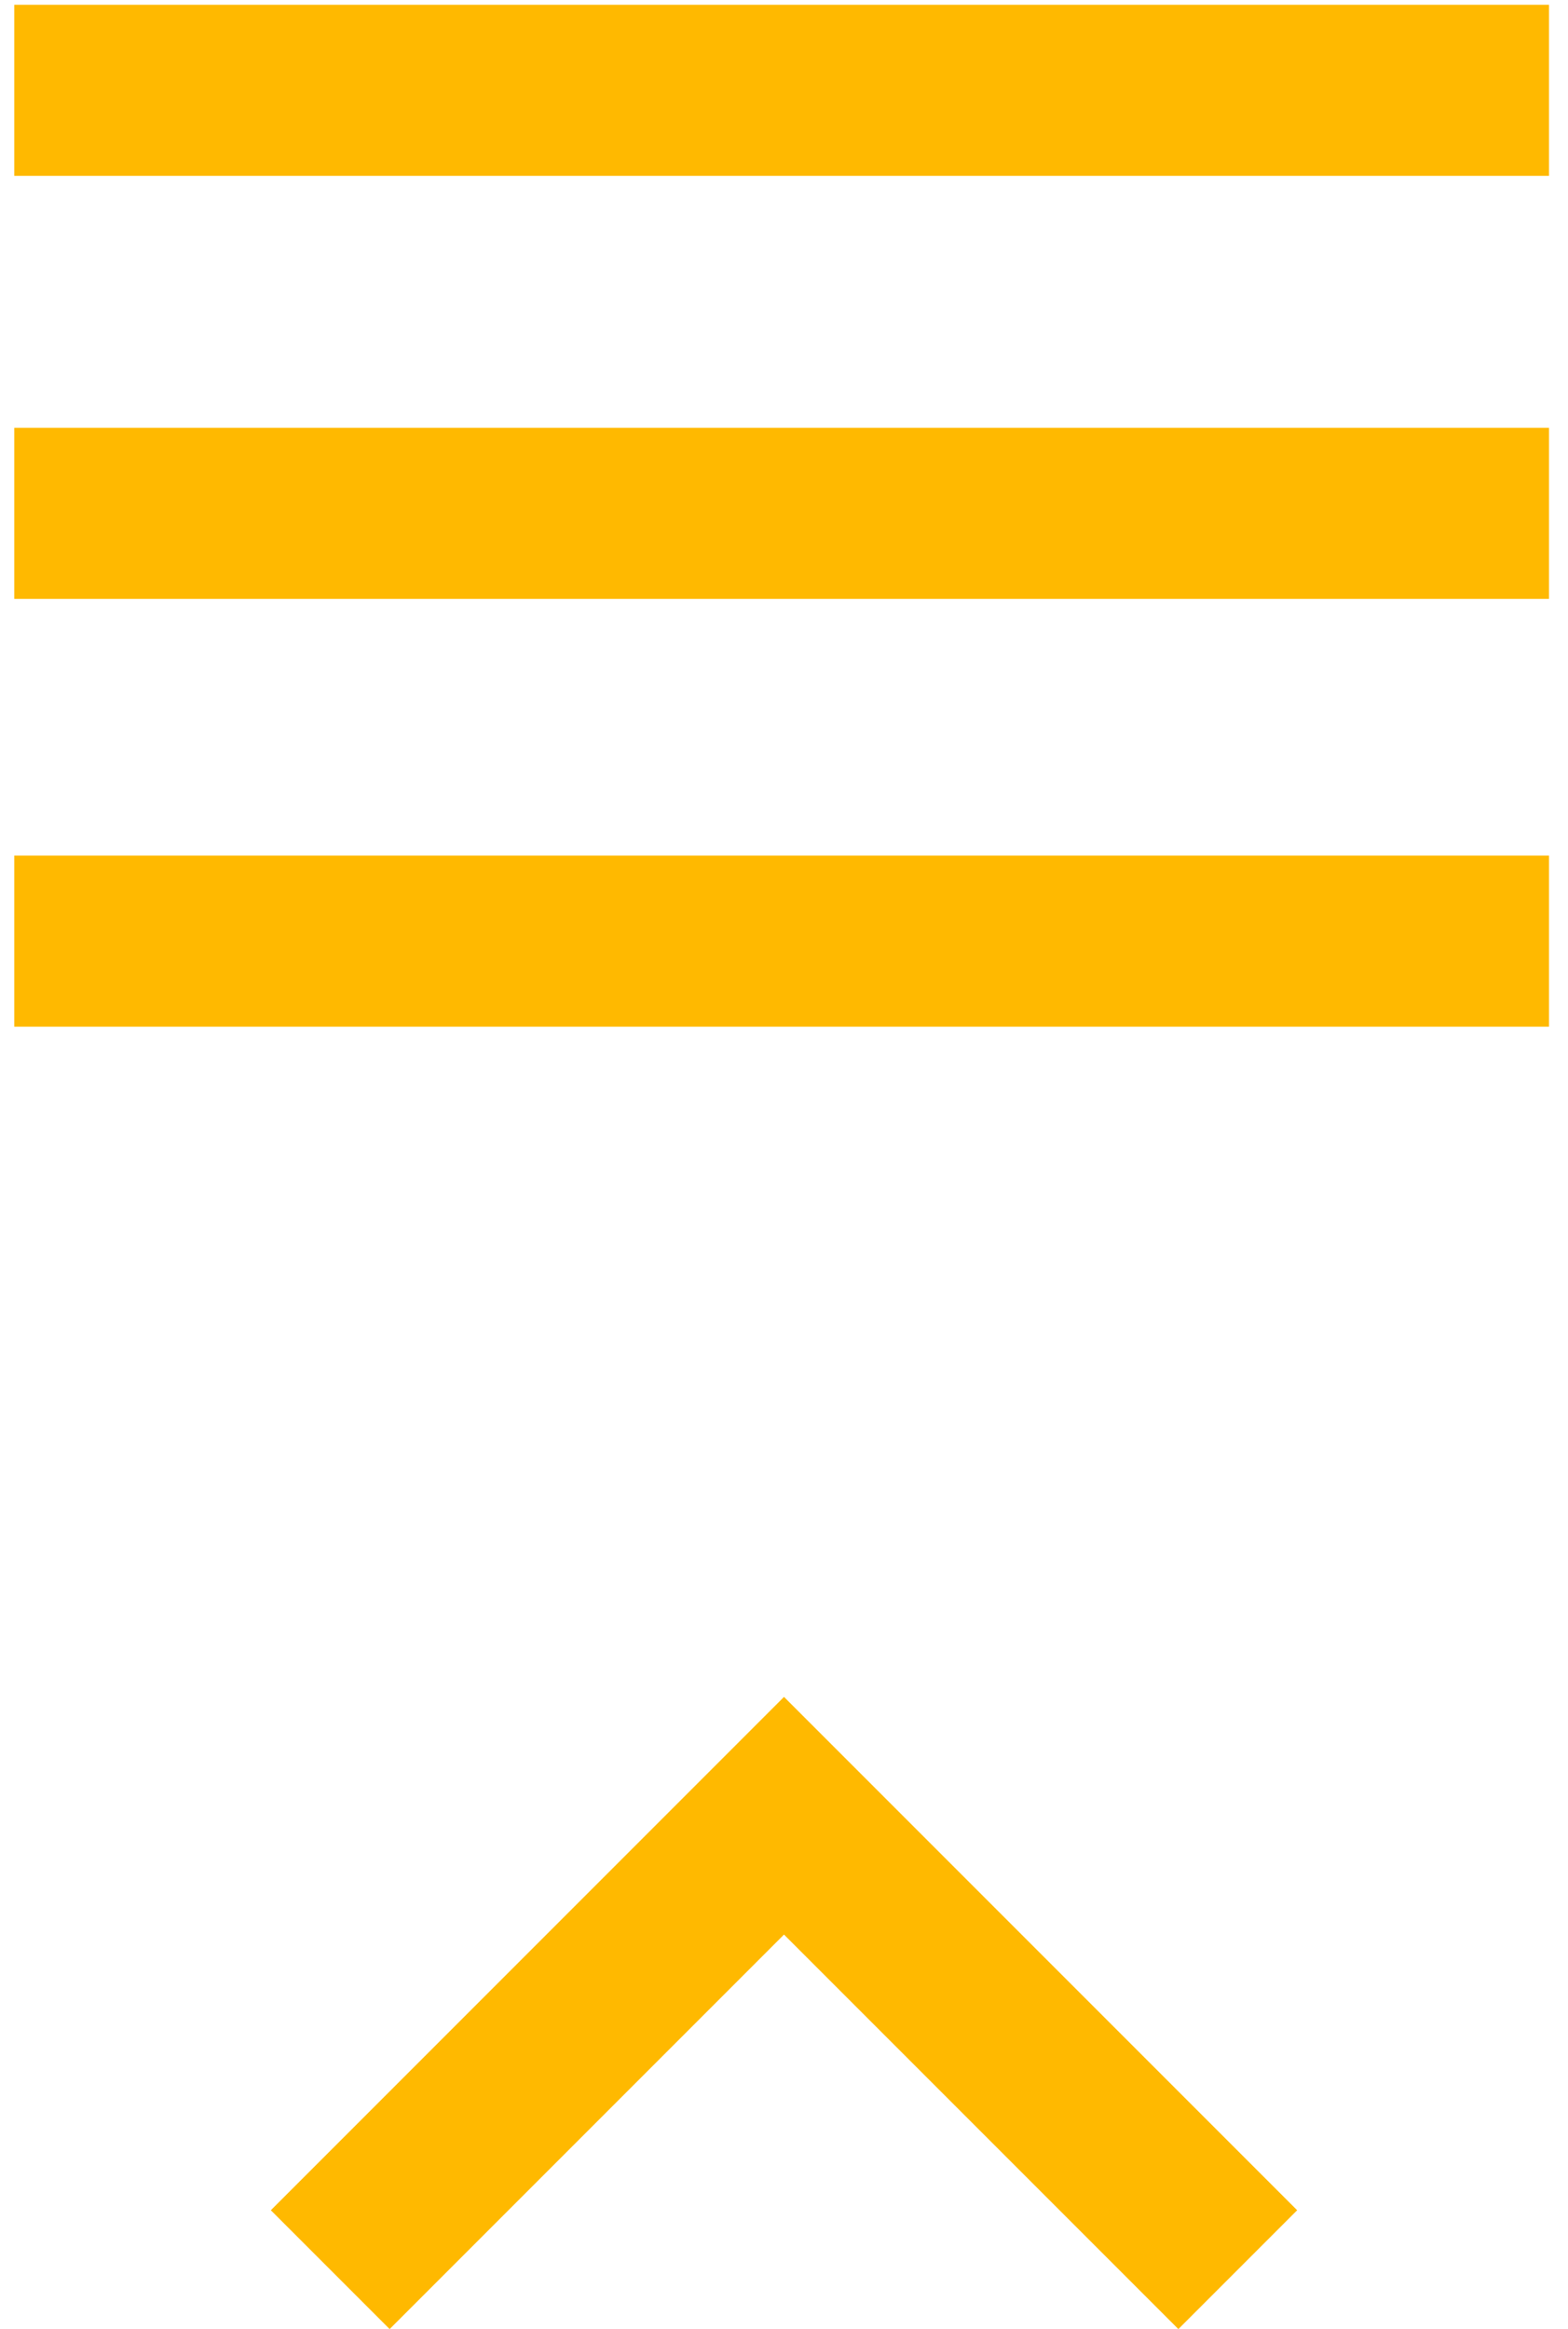 <?xml version="1.0" encoding="utf-8"?>
<!-- Generator: Adobe Illustrator 26.0.1, SVG Export Plug-In . SVG Version: 6.00 Build 0)  -->
<svg version="1.1" id="Layer_1" xmlns="http://www.w3.org/2000/svg" xmlns:xlink="http://www.w3.org/1999/xlink" x="0px" y="0px"
	 width="33px" height="49px" viewBox="0 0 33 49" enable-background="new 0 0 33 49" xml:space="preserve">
<path id="path" fill="#FFB900" d="M16.5,35.7l10.8,10.8l-2.5,2.5l-8.3-8.3l-8.3,8.3l-2.5-2.5L16.5,35.7z"/>
<path id="path-2" fill="#FFB900" d="M0.3,0.1h32.3v3.6H0.3V0.1z M0.3,12.6V9h32.3v3.6H0.3z M0.3,21.6V18h32.3v3.6H0.3z"/>
</svg>
